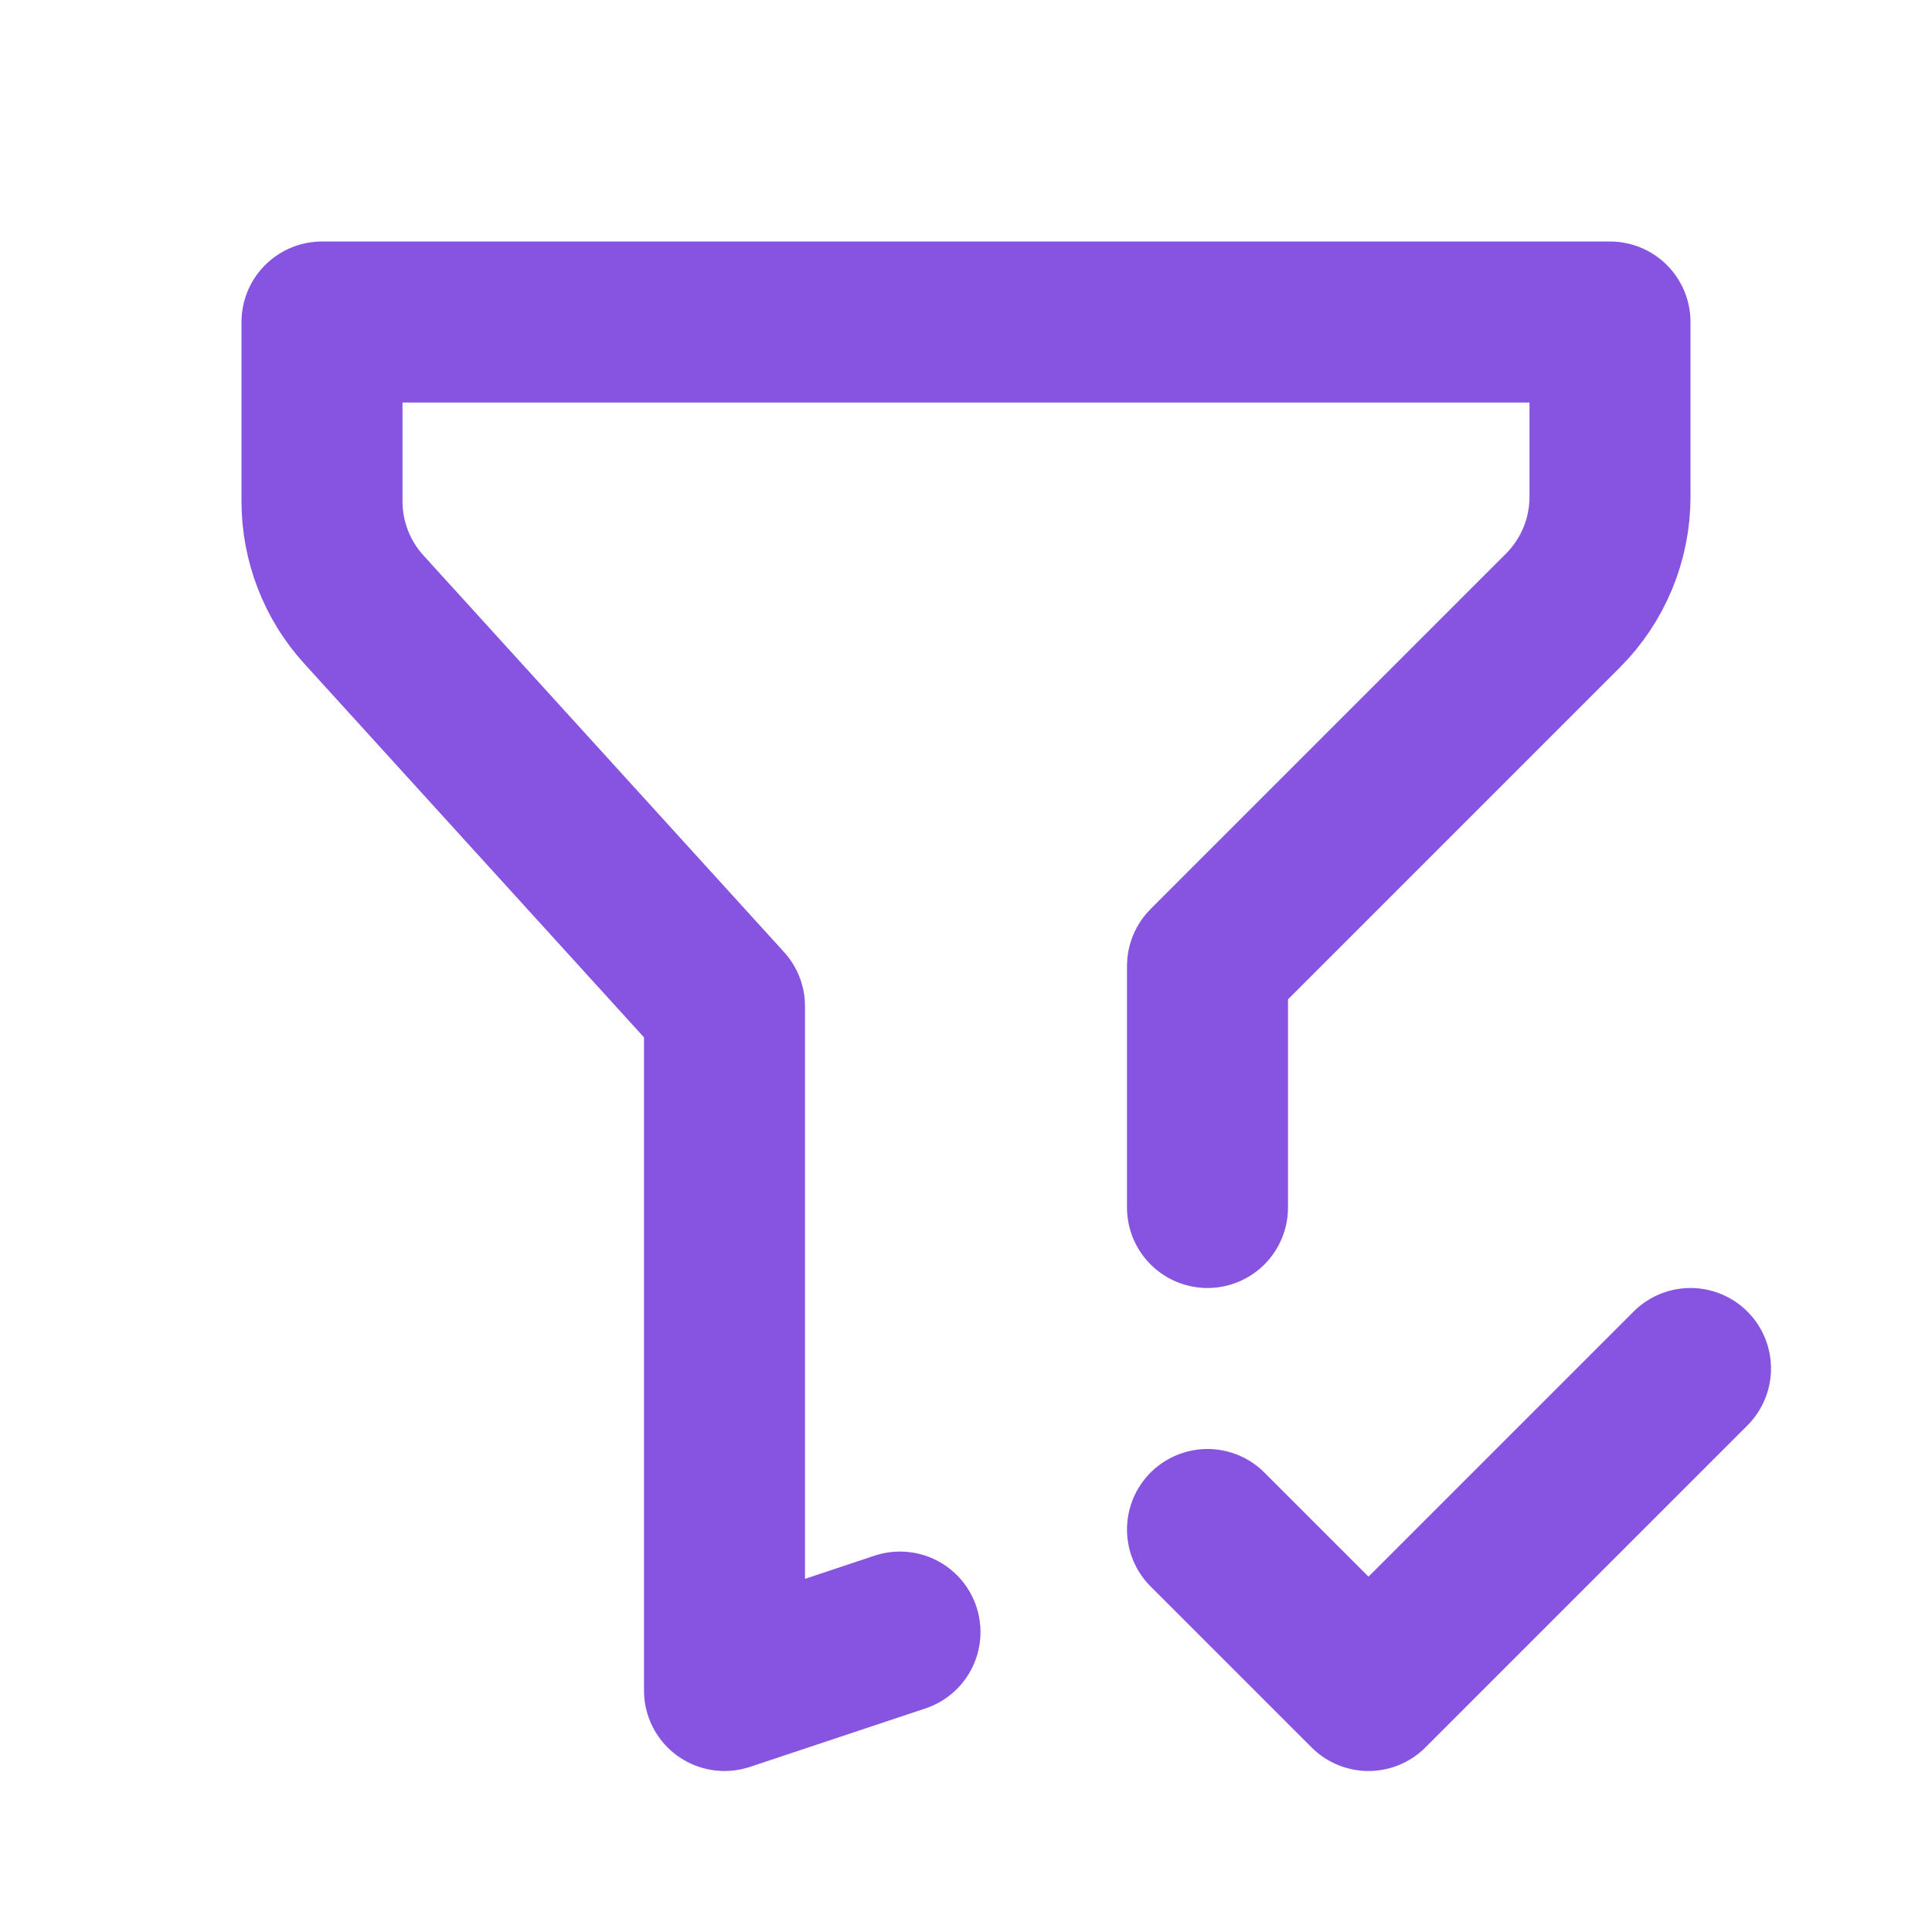 <svg width="24" height="24" viewBox="0 0 24 24" fill="none" xmlns="http://www.w3.org/2000/svg">
<path d="M11.18 20.274L9 21V12.5L4.52 7.572C4.185 7.204 4 6.724 4 6.227V4H20V6.172C20 6.702 19.789 7.211 19.414 7.586L15 12V15" stroke="#8654E1" stroke-width="2" stroke-linecap="round" stroke-linejoin="round"/>
<path d="M15 19L17 21L21 17" stroke="#8654E1" stroke-width="2" stroke-linecap="round" stroke-linejoin="round"/>
</svg>
